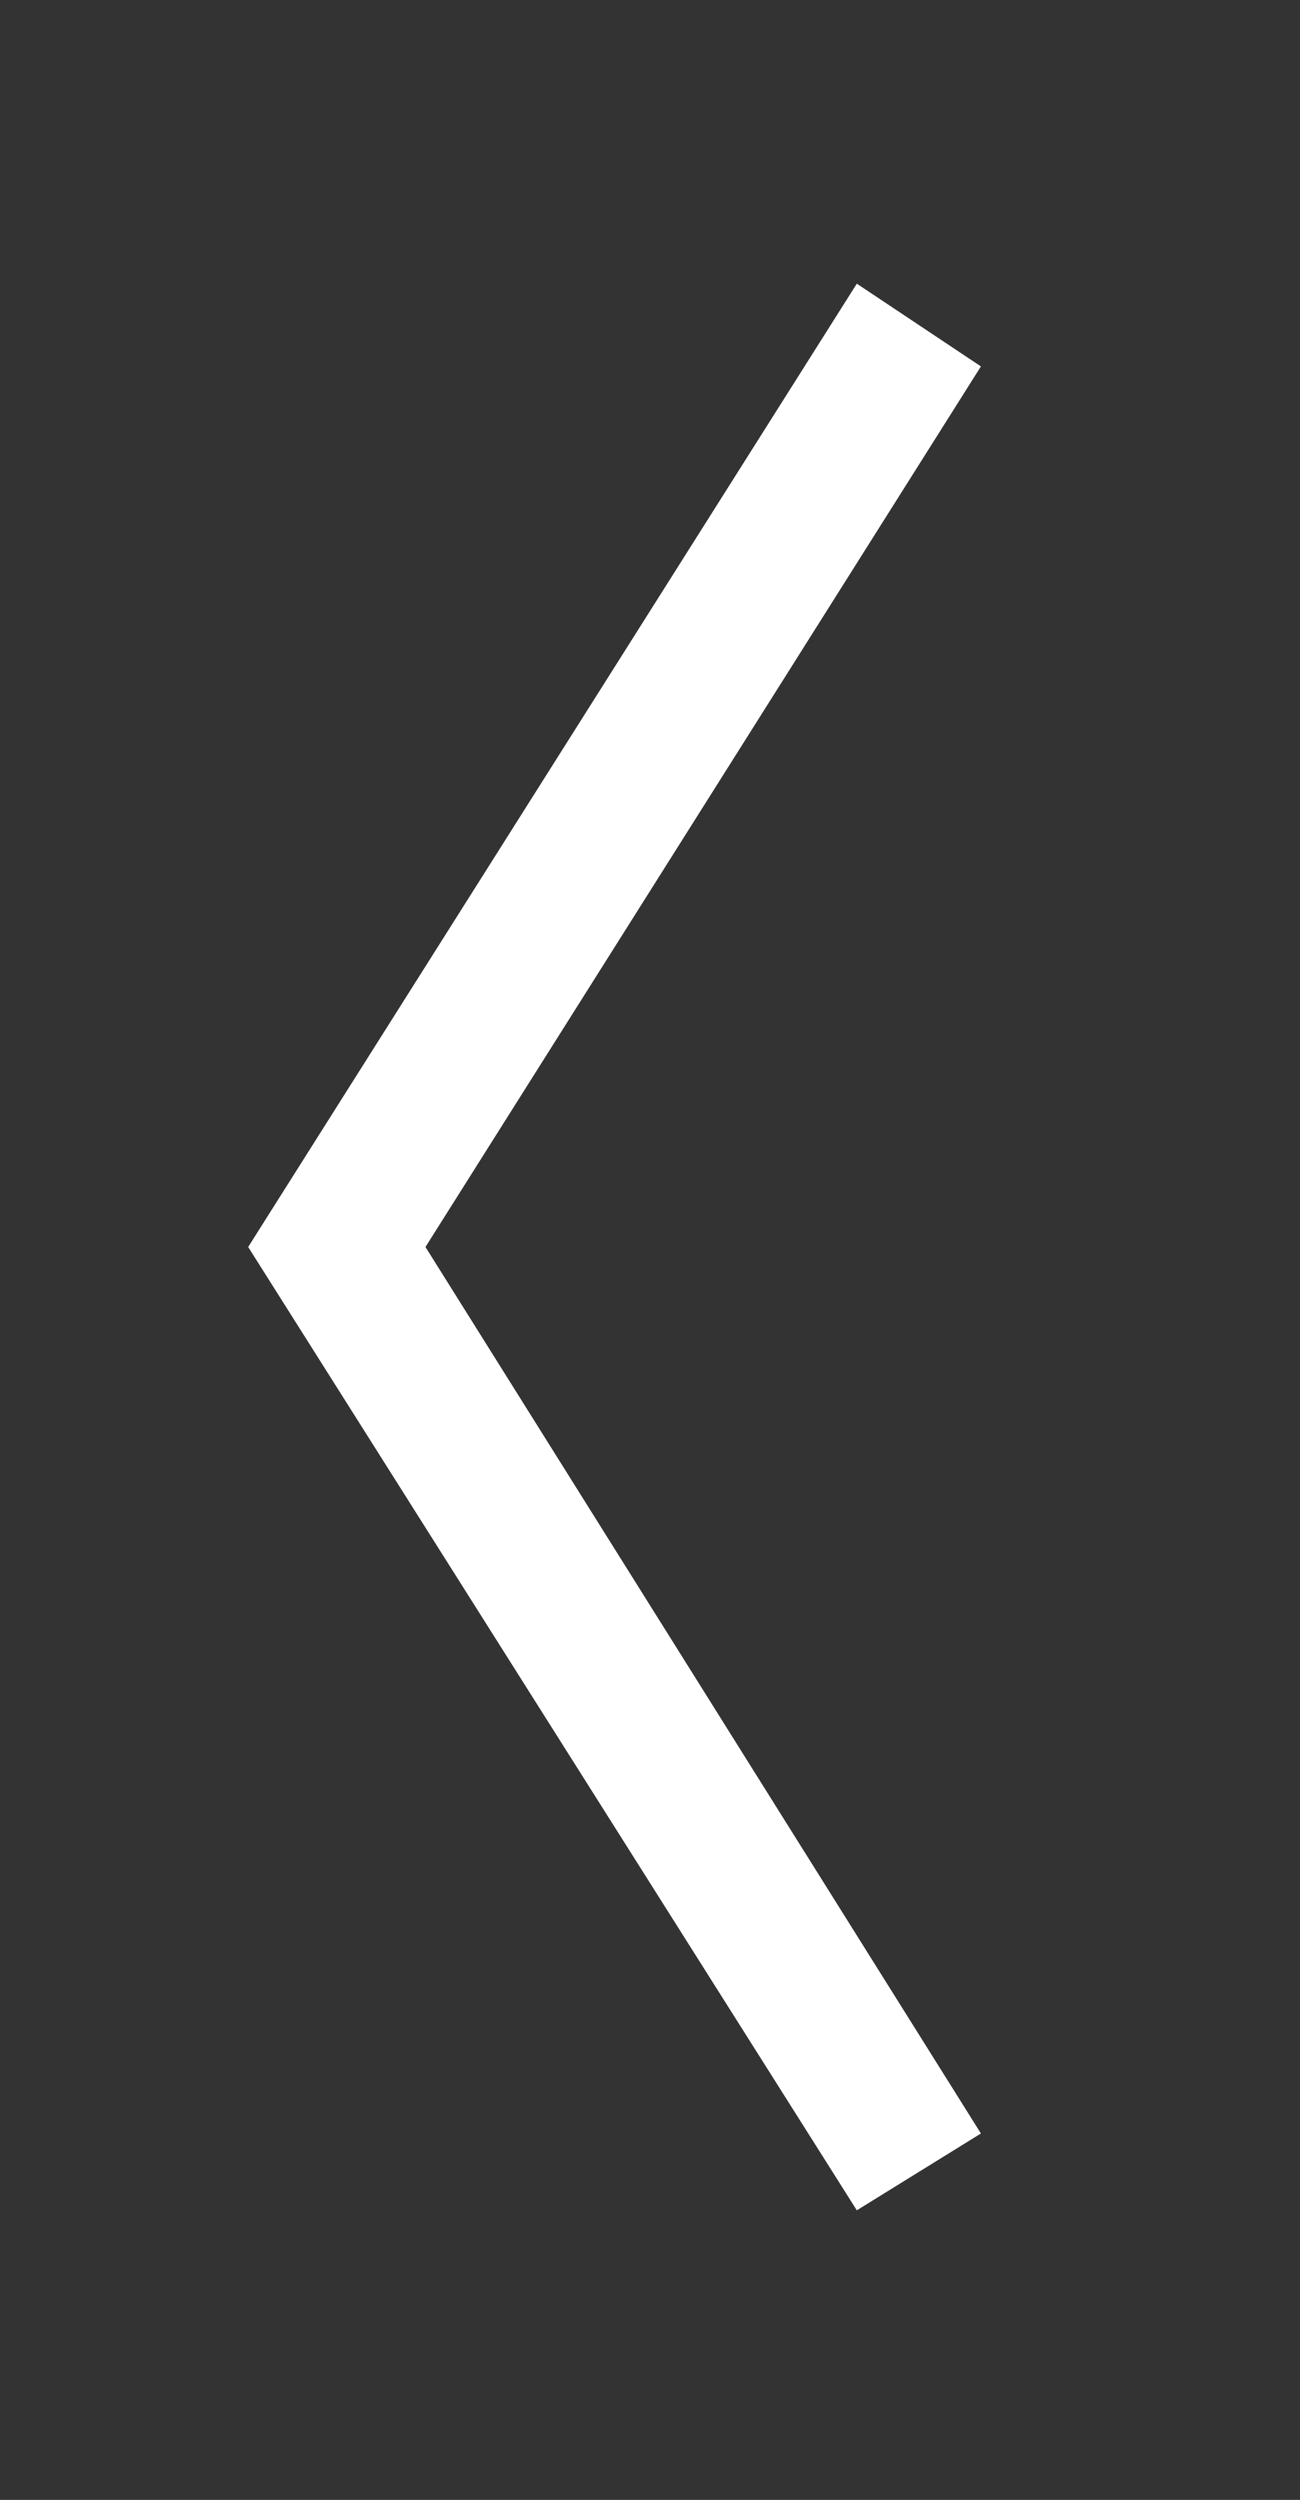 <?xml version="1.0" encoding="utf-8"?>
<!-- Generator: Adobe Illustrator 24.1.2, SVG Export Plug-In . SVG Version: 6.00 Build 0)  -->
<svg version="1.1" id="レイヤー_1" xmlns="http://www.w3.org/2000/svg" xmlns:xlink="http://www.w3.org/1999/xlink" x="0px"
	 y="0px" width="22px" height="42.3px" viewBox="0 0 22 42.3" style="enable-background:new 0 0 22 42.3;" xml:space="preserve">
<rect x="0" y="0" width="22" height="42.3" fill="#333333" stroke="none"/>
<style type="text/css">
	.st0{fill:#FFFFFF;}
</style>
<g transform="matrix(1, 0, 0, 1, 0, 0)">
	<polygon class="st0" points="14.5,37.4 16.6,36.1 7.2,21.1 16.6,6.2 14.5,4.8 4.2,21.1 	"/>
</g>
</svg>
